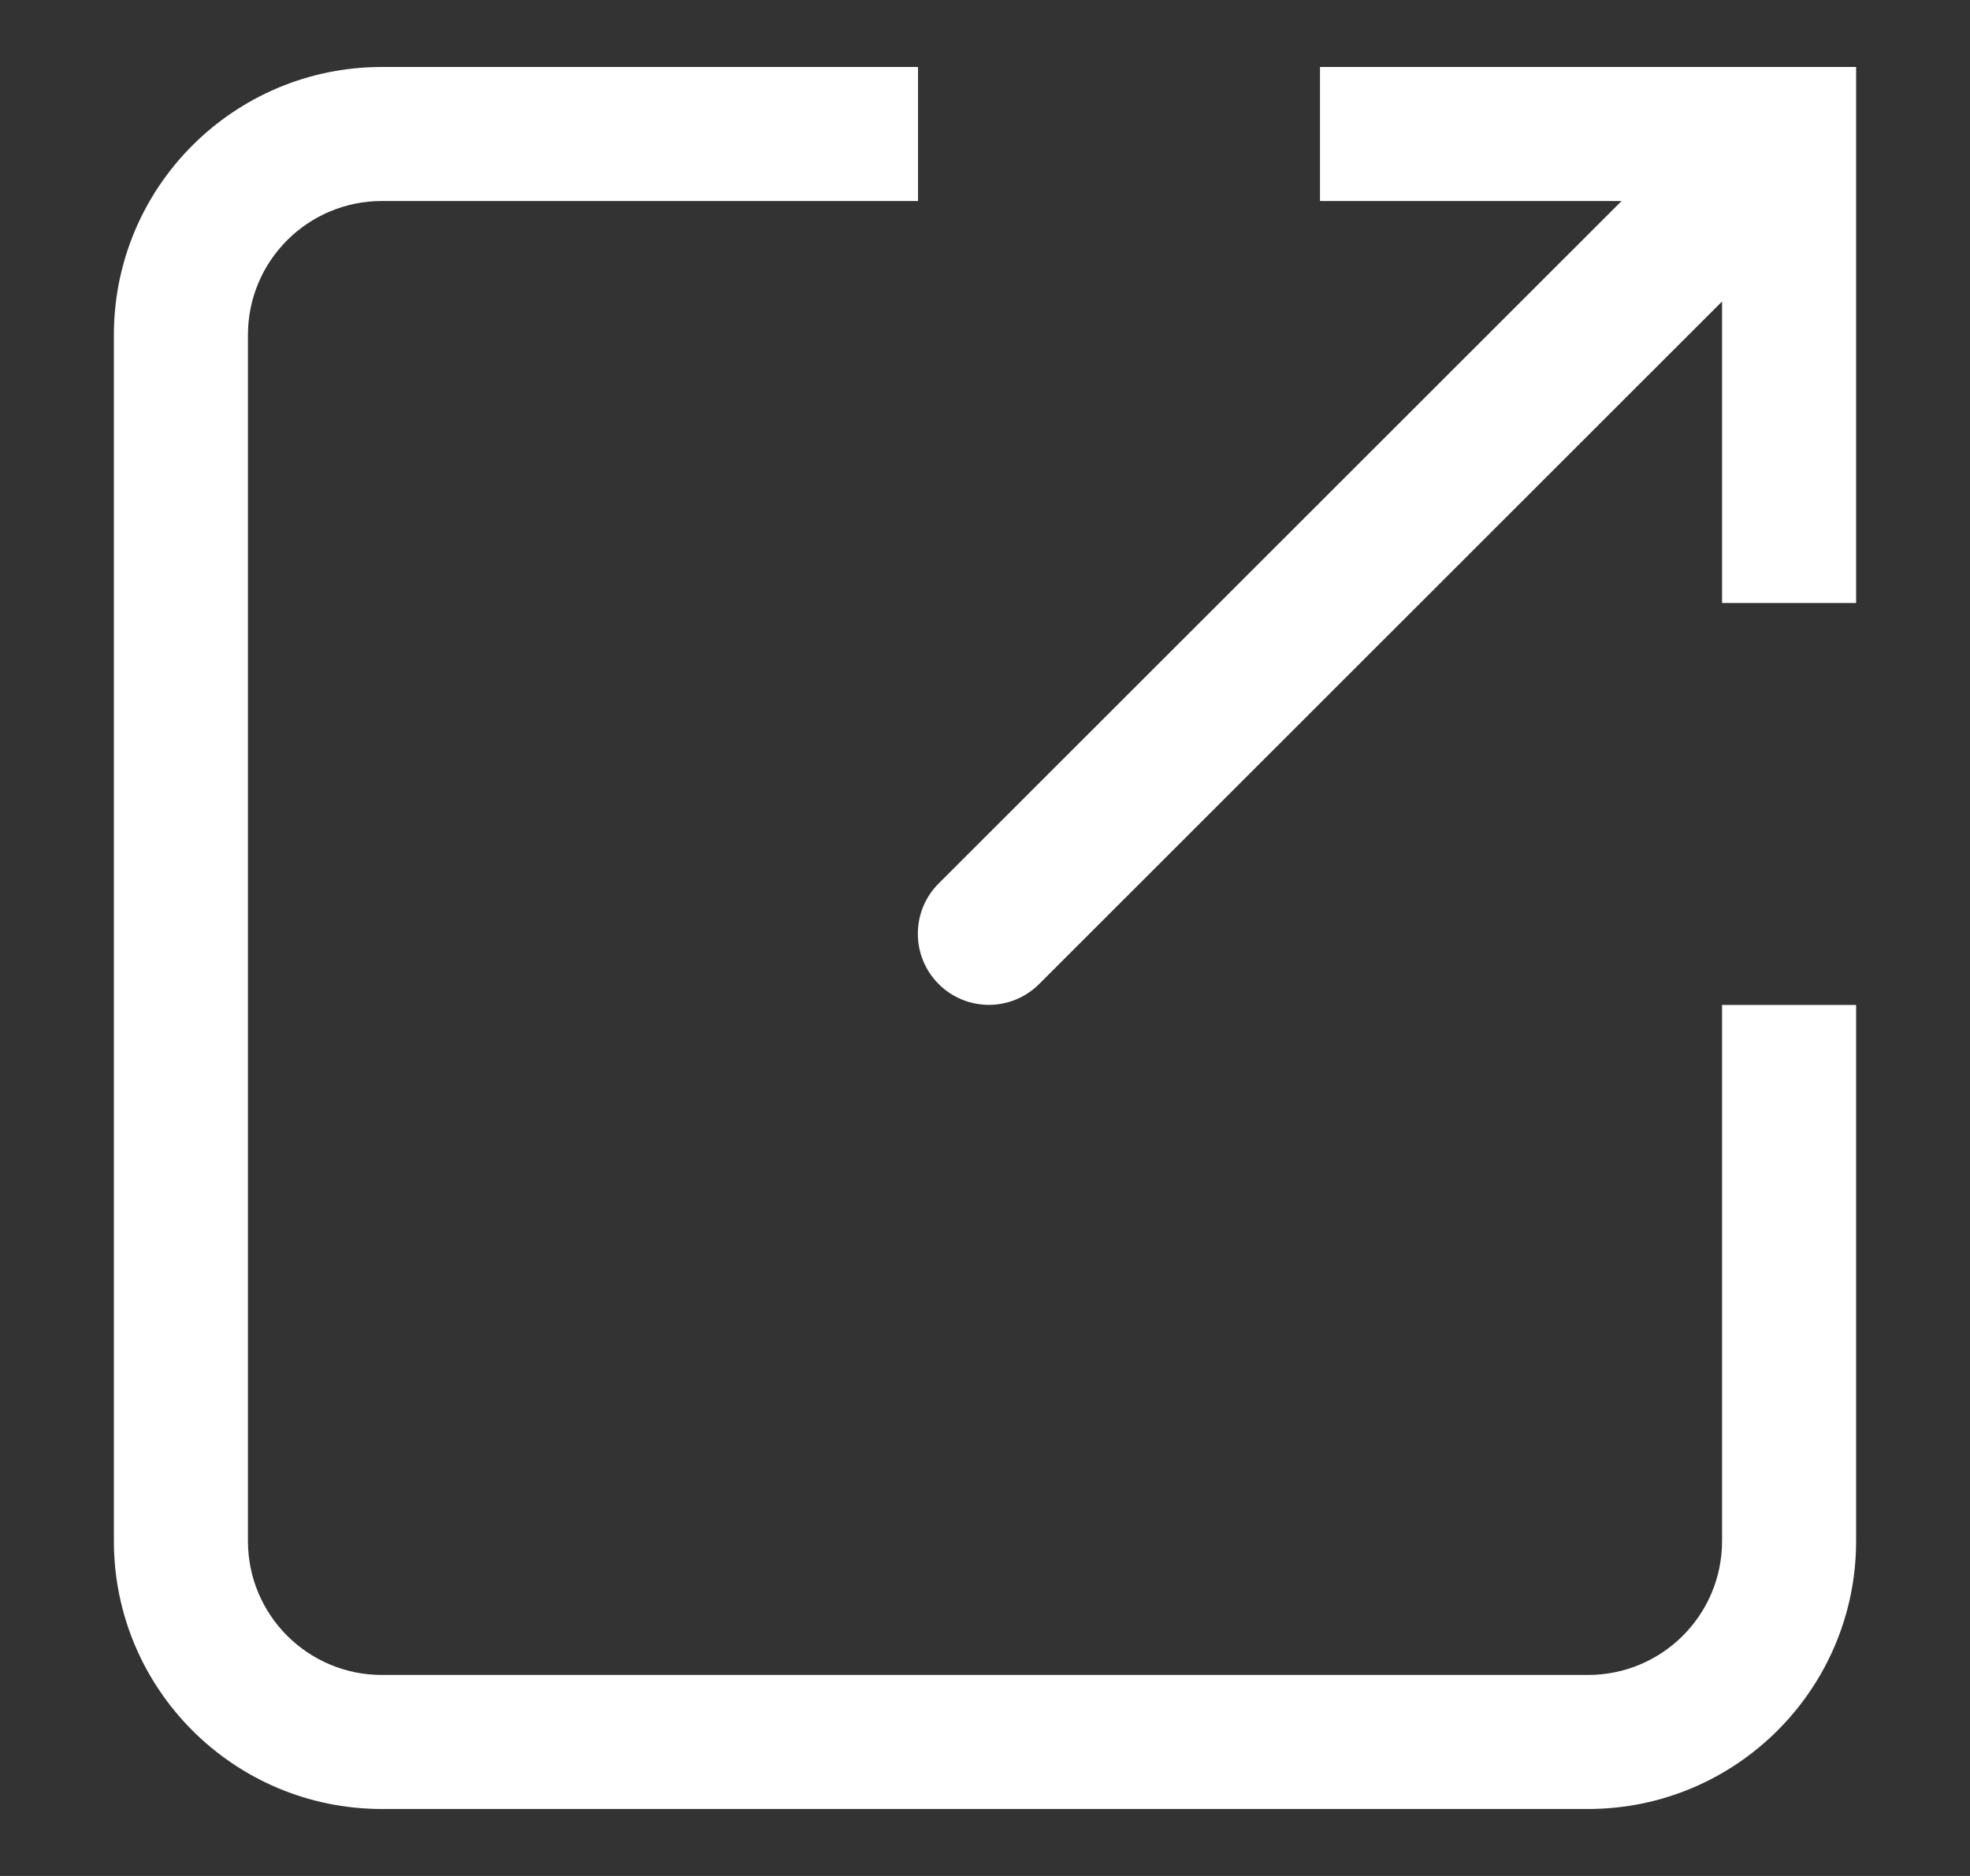<svg width="21"
     height="20"
     viewBox="0 0 21 20"
     fill="none"
     xmlns="http://www.w3.org/2000/svg">
    <rect x="0" y="0" width="21" height="20" fill="#333333" stroke="none"/>
    <path fill-rule="evenodd"
          clip-rule="evenodd"
          d="M9.786 0.714V2.143H4.071C3.282 2.143 2.643 2.782 2.643 3.571V16.429C2.643 17.218 3.282 17.857 4.071 17.857H16.928C17.718 17.857 18.357 17.218 18.357 16.429V10.714H19.786V16.429C19.786 18.006 18.506 19.286 16.928 19.286H4.071C2.493 19.286 1.214 18.006 1.214 16.429V3.571C1.214 1.993 2.493 0.714 4.071 0.714L9.786 0.714ZM19.786 0.714V6.429H18.357V3.214L11.077 10.491C10.781 10.787 10.302 10.787 10.006 10.491C9.71 10.195 9.71 9.715 10.006 9.419L17.286 2.143H14.071V0.714H19.786Z"
          fill="white" />
</svg>
